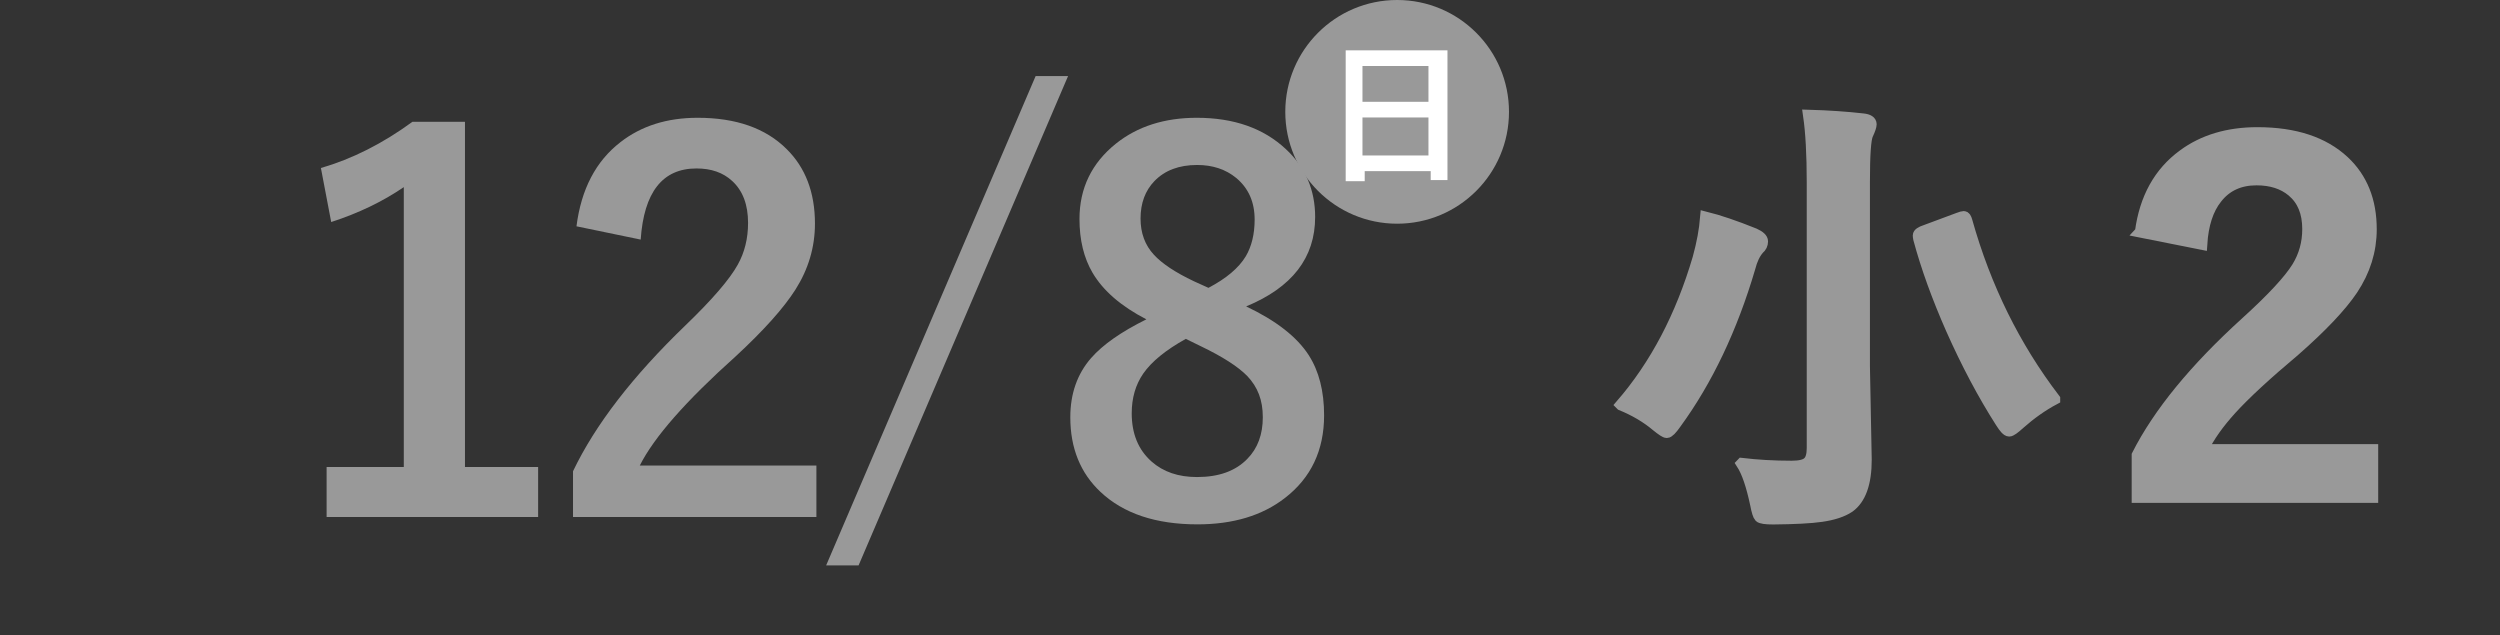 <?xml version="1.0" encoding="UTF-8"?>
<svg xmlns="http://www.w3.org/2000/svg" version="1.1" viewBox="0 0 223.51 56.81">
  <rect x="0" y="0" width="223.51" height="56.81" fill="#333333" stroke="none"/>
  <defs>
    <style>
      .cls-1 {
        fill: #fff;
      }

      .cls-2 {
        stroke: #999;
        stroke-miterlimit: 10;
      }

      .cls-2, .cls-3 {
        fill: #999;
      }
    </style>
  </defs>
  <!-- Generator: Adobe Illustrator 28.6.0, SVG Export Plug-In . SVG Version: 1.2.0 Build 709)  -->
  <g>
    <g id="_レイヤー_1" data-name="レイヤー_1">
      <g id="_レイヤー_1-2" data-name="_レイヤー_1">
        <g id="_レイヤー_1-2">
          <g id="_レイヤー_1-2-2" data-name="_レイヤー_1-2">
            <circle class="cls-3" cx="124.91" cy="10" r="10"/>
            <path class="cls-1" d="M121.71,16.2h-1.4V4.5h9.1v11.6h-1.5v-.8h-5.9v.9s-.3,0-.3,0ZM121.81,5.9v3.2h5.9v-3.2s-5.9,0-5.9,0ZM121.81,13.9h5.9v-3.4h-5.9v3.4Z"/>
          </g>
        </g>
      </g>
      <g>
        <path class="cls-3" d="M41.57,10.89v30.86h6.54v4.47h-18.91v-4.47h6.9v-25.02c-1.89,1.29-4.05,2.33-6.49,3.12l-.92-4.83c2.8-.81,5.53-2.19,8.18-4.13h4.72Z"/>
        <path class="cls-3" d="M51.54,20.23c.42-3.31,1.73-5.82,3.93-7.52,1.86-1.45,4.16-2.18,6.9-2.18,3.43,0,6.08.93,7.95,2.79,1.69,1.66,2.54,3.89,2.54,6.67,0,2.1-.58,4.07-1.75,5.91-1.05,1.65-2.83,3.64-5.35,5.97-4.43,3.97-7.29,7.22-8.56,9.75h15.79v4.6h-21.76v-4.09c1.99-4.16,5.34-8.5,10.04-13.03,2.4-2.31,3.96-4.12,4.69-5.44.61-1.09.92-2.34.92-3.73,0-1.63-.47-2.88-1.42-3.75-.81-.75-1.87-1.12-3.19-1.12-3.04,0-4.7,2.12-4.99,6.36l-5.75-1.19Z"/>
        <path class="cls-3" d="M95.49,6.8l-18.73,43.75h-2.9L92.59,6.8h2.9Z"/>
        <path class="cls-3" d="M111.42,27.4c2.68,1.27,4.54,2.73,5.59,4.36.91,1.42,1.37,3.21,1.37,5.37,0,3.13-1.17,5.59-3.5,7.39-2.02,1.57-4.63,2.36-7.82,2.36-3.73,0-6.62-.97-8.67-2.9-1.8-1.69-2.7-3.92-2.7-6.67,0-2.11.62-3.88,1.86-5.3,1.05-1.2,2.7-2.35,4.94-3.46-2.26-1.17-3.86-2.55-4.81-4.16-.78-1.33-1.17-2.93-1.17-4.81,0-2.75,1.09-5,3.26-6.74,1.93-1.54,4.34-2.31,7.23-2.31,3.32,0,5.98.94,7.97,2.81,1.74,1.62,2.61,3.64,2.61,6.06,0,3.64-2.06,6.3-6.18,8ZM106.01,30.3c-1.78.99-3.05,2.02-3.8,3.1-.69,1-1.03,2.19-1.03,3.55,0,1.83.59,3.26,1.77,4.31,1.05.93,2.4,1.39,4.07,1.39,1.95,0,3.44-.54,4.49-1.62.93-.94,1.39-2.19,1.39-3.73s-.46-2.69-1.37-3.66c-.82-.85-2.22-1.75-4.2-2.7l-1.33-.65ZM108.03,25.74c1.6-.84,2.72-1.78,3.35-2.83.52-.88.79-1.98.79-3.28,0-1.57-.55-2.81-1.66-3.73-.93-.76-2.09-1.15-3.48-1.15-1.62,0-2.89.48-3.82,1.44-.82.85-1.24,1.97-1.24,3.35,0,1.3.4,2.38,1.19,3.23.72.79,1.92,1.59,3.59,2.38l1.28.58Z"/>
      </g>
      <g>
        <path class="cls-2" d="M144.93,36.19c3.06-3.53,5.36-7.9,6.89-13.1.37-1.34.59-2.56.68-3.67,1.16.29,2.61.78,4.35,1.48.48.22.72.44.72.68,0,.27-.11.5-.33.68-.36.41-.62.97-.8,1.68-1.6,5.43-3.81,10.07-6.62,13.92-.37.53-.64.8-.8.8-.14,0-.44-.2-.92-.59-.89-.75-1.94-1.37-3.16-1.87ZM155.73,41.44c1.35.16,2.84.25,4.45.25.74,0,1.23-.12,1.48-.37.25-.23.37-.66.37-1.27v-23.73c0-2.5-.11-4.5-.33-6.01,1.74.05,3.36.16,4.86.33.48.05.72.21.72.47,0,.16-.1.47-.31.92-.19.4-.29,1.8-.29,4.2v16.51l.16,8.35c0,2.12-.51,3.53-1.52,4.25-.6.4-1.43.67-2.48.82-.96.14-2.39.21-4.31.23-.68,0-1.09-.06-1.21-.18-.11-.11-.23-.48-.35-1.11-.36-1.7-.77-2.91-1.25-3.65ZM183.69,35.68c-1.11.59-2.15,1.33-3.14,2.21-.46.42-.77.64-.92.64-.18,0-.43-.27-.76-.8-1.57-2.46-3.04-5.23-4.41-8.31-1.26-2.86-2.23-5.54-2.91-8.06-.03-.14-.04-.24-.04-.31,0-.16.21-.31.64-.45l2.93-1.09c.26-.1.42-.14.49-.14.11,0,.2.13.27.39,1.67,5.95,4.29,11.25,7.85,15.91Z"/>
        <path class="cls-2" d="M191.37,20.73c.4-3.01,1.67-5.3,3.81-6.87,1.8-1.33,4.02-1.99,6.64-1.99,3.34,0,5.91.85,7.73,2.54,1.63,1.52,2.44,3.55,2.44,6.09,0,1.91-.56,3.71-1.68,5.39-1.01,1.5-2.73,3.32-5.17,5.46-2.56,2.15-4.44,3.89-5.66,5.23-1.13,1.24-1.99,2.45-2.56,3.63h15.2v4.25h-21.04v-3.77c1.91-3.77,5.15-7.72,9.7-11.85,2.35-2.13,3.89-3.79,4.61-4.96.63-1.03.94-2.16.94-3.4,0-1.48-.46-2.6-1.39-3.38-.81-.68-1.87-1.03-3.2-1.03-1.52,0-2.71.55-3.57,1.66-.78.98-1.22,2.35-1.33,4.1l-5.48-1.09Z"/>
      </g>
    </g>
  </g>
</svg>